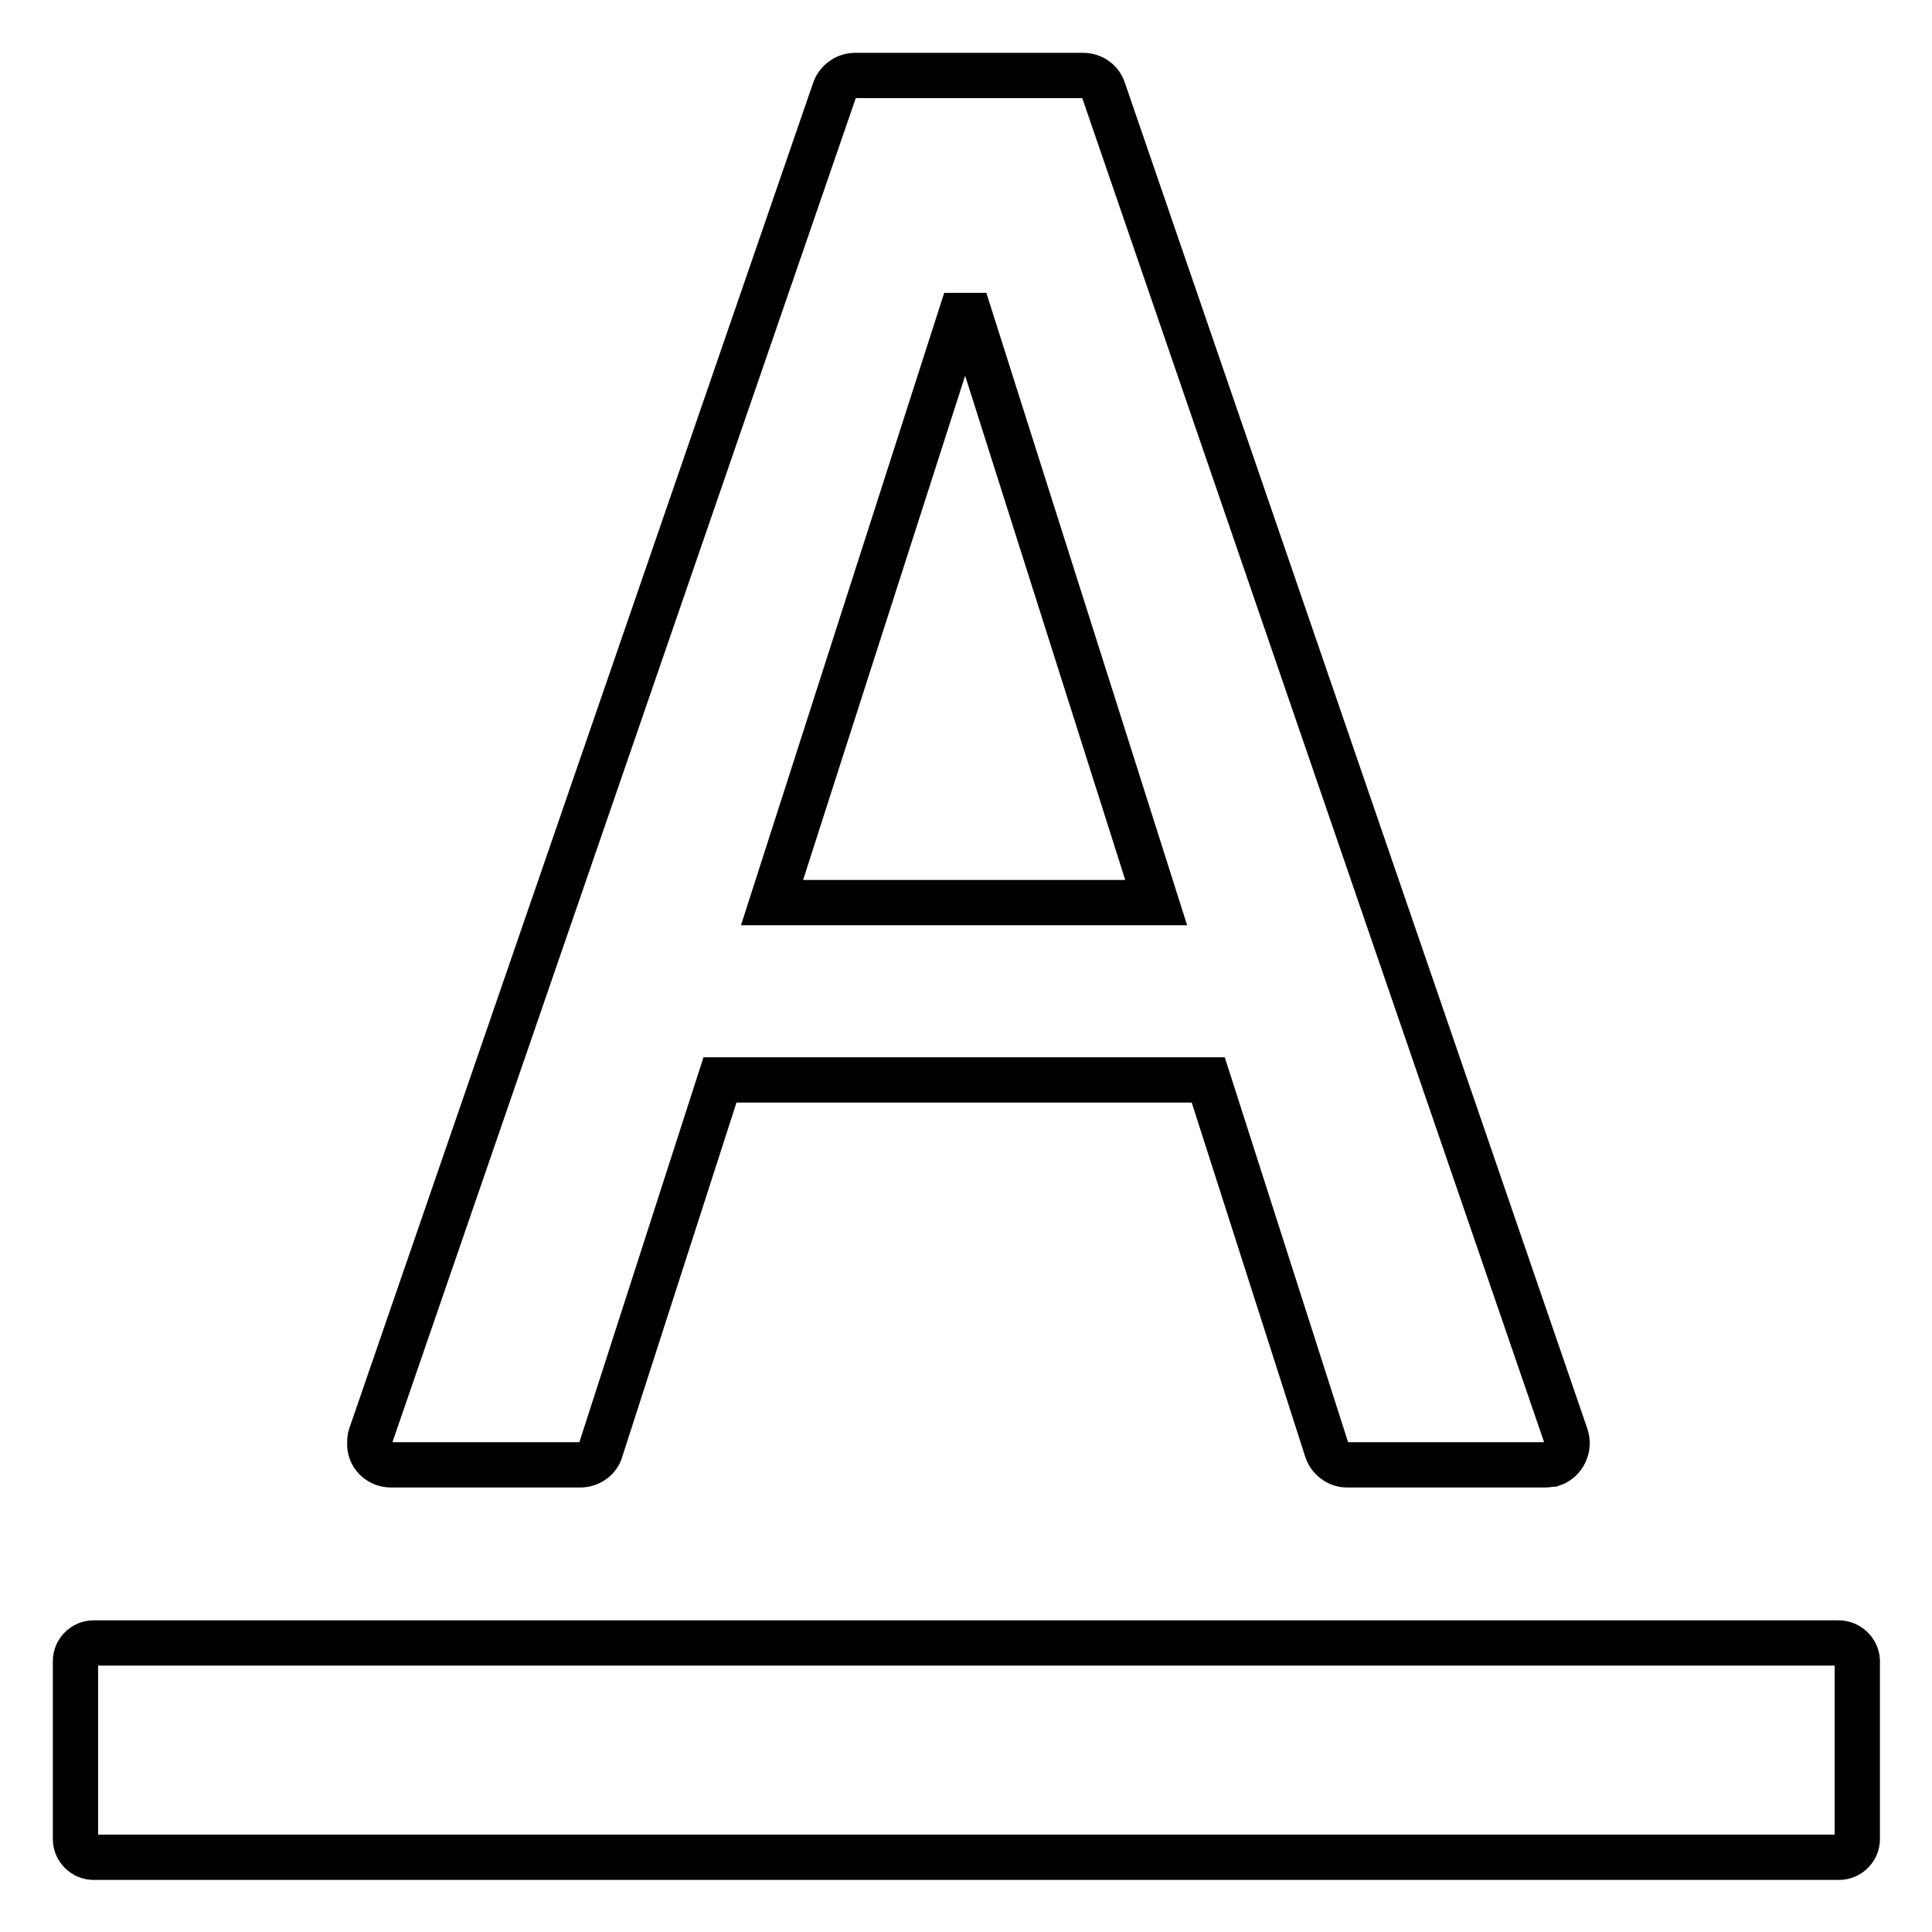 <?xml version="1.0" encoding="utf-8"?>
<!-- Svg Vector Icons : http://www.onlinewebfonts.com/icon -->
<!DOCTYPE svg PUBLIC "-//W3C//DTD SVG 1.1//EN" "http://www.w3.org/Graphics/SVG/1.1/DTD/svg11.dtd">
<svg version="1.1" xmlns="http://www.w3.org/2000/svg" xmlns:xlink="http://www.w3.org/1999/xlink" x="0px" y="0px" viewBox="0 0 256 256" enable-background="new 0 0 256 256" xml:space="preserve">
<g> <path stroke-width="6" fill-opacity="0" stroke="#000000"  d="M243.6,217.7H12.4c-1.3,0-2.4,1.1-2.4,2.4v23.6c0,1.3,1.1,2.4,2.4,2.4h231.3c1.3,0,2.4-1.1,2.4-2.4V220 C246,218.7,244.9,217.7,243.6,217.7z M51.8,194.1h25.1c1.2,0,2.4-0.8,2.7-2l15.8-49h64.7l15.7,49c0.4,1.2,1.5,2,2.7,2h26.3 c0.3,0,0.6-0.1,0.9-0.1c1.5-0.5,2.3-2.2,1.8-3.7L146.2,11.9c-0.4-1.2-1.5-1.9-2.7-1.9h-30.2c-1.2,0-2.3,0.8-2.7,1.9L49.1,190.3 c-0.1,0.3-0.1,0.6-0.1,0.9C48.9,192.8,50.2,194.1,51.8,194.1z M127.3,41.8h1.2l24.7,77.8h-50.9L127.3,41.8z"/></g>
</svg>